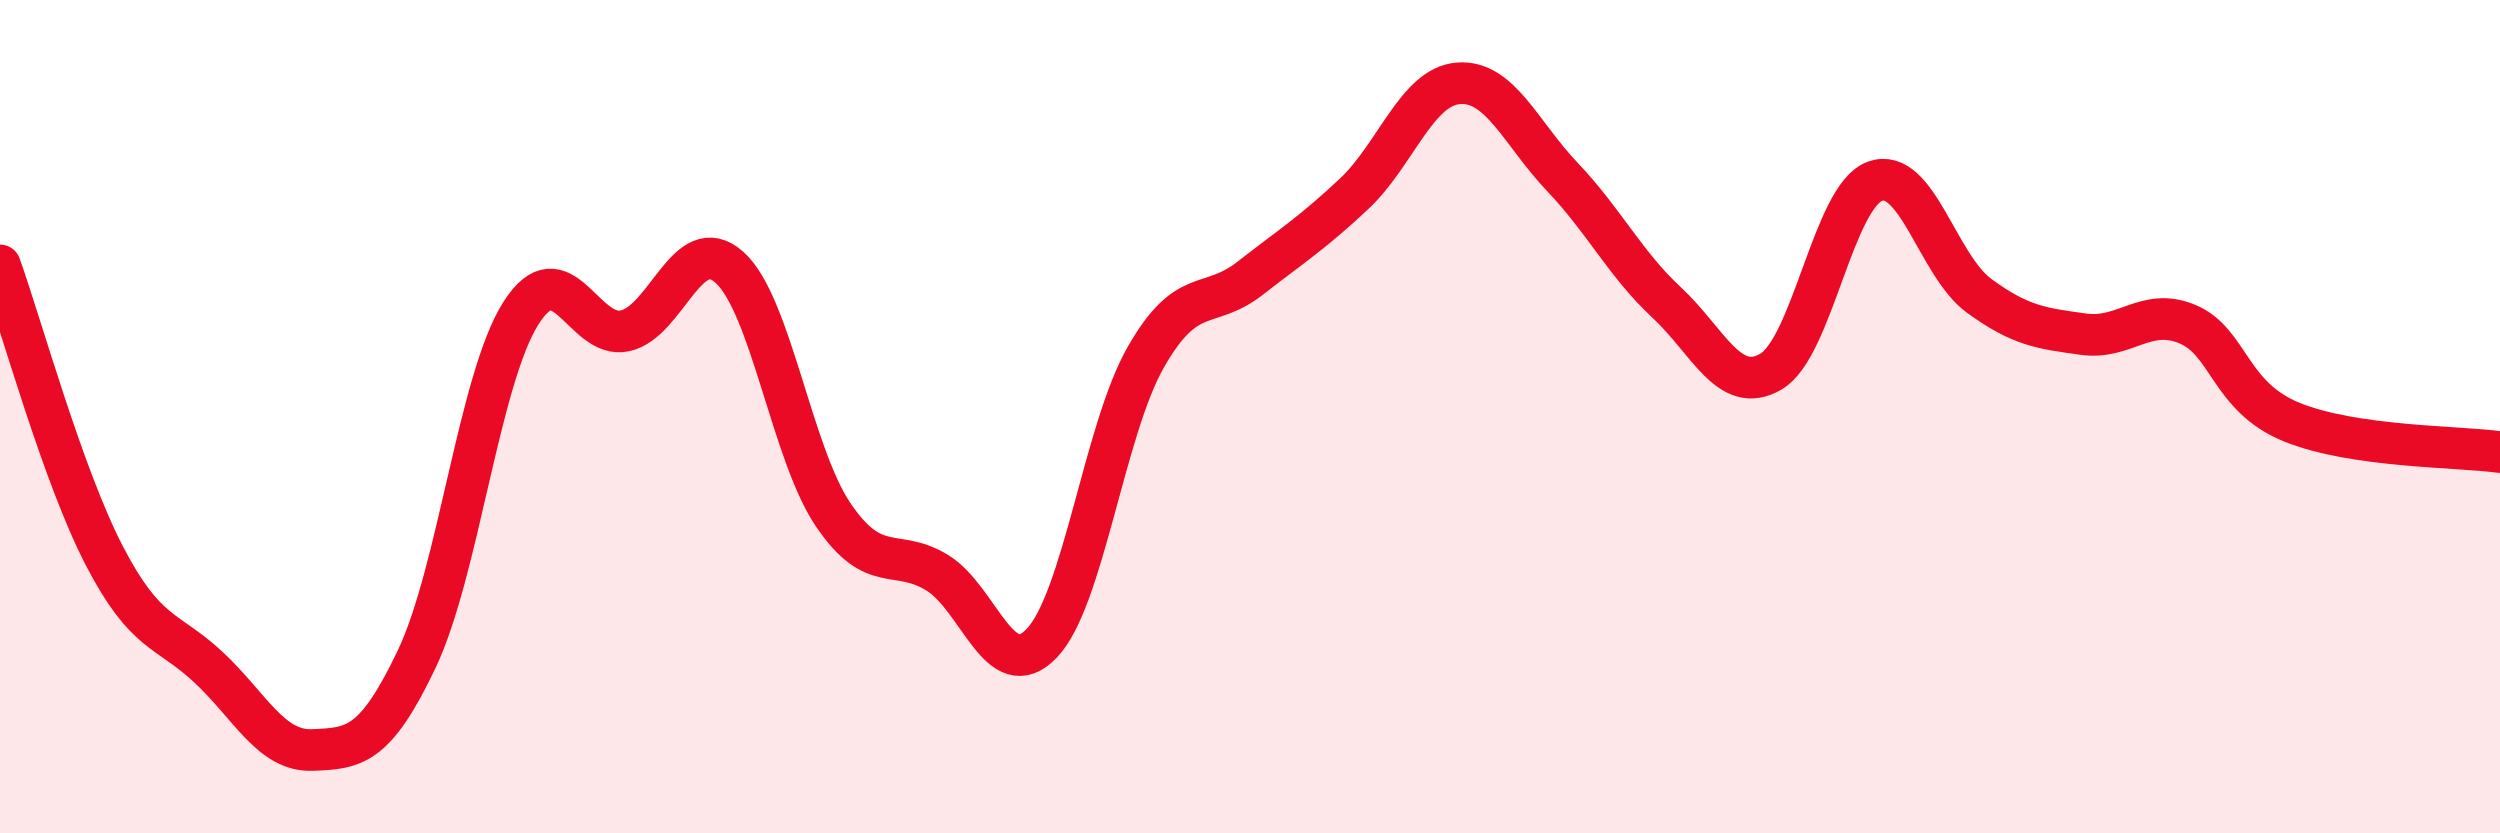 
    <svg width="60" height="20" viewBox="0 0 60 20" xmlns="http://www.w3.org/2000/svg">
      <path
        d="M 0,6.37 C 0.5,7.76 1.5,11.4 2.5,13.33 C 3.5,15.26 4,15.08 5,16.01 C 6,16.94 6.5,18.04 7.5,18 C 8.5,17.96 9,17.92 10,15.82 C 11,13.72 11.5,9.1 12.5,7.52 C 13.5,5.94 14,8.16 15,7.94 C 16,7.72 16.5,5.53 17.5,6.41 C 18.5,7.29 19,10.89 20,12.36 C 21,13.83 21.5,13.13 22.5,13.75 C 23.5,14.37 24,16.48 25,15.44 C 26,14.4 26.5,10.32 27.5,8.57 C 28.5,6.82 29,7.46 30,6.68 C 31,5.9 31.5,5.59 32.5,4.65 C 33.5,3.71 34,2.08 35,2 C 36,1.92 36.5,3.2 37.5,4.25 C 38.5,5.3 39,6.33 40,7.26 C 41,8.19 41.5,9.5 42.5,8.92 C 43.5,8.34 44,4.71 45,4.35 C 46,3.99 46.5,6.37 47.5,7.1 C 48.5,7.83 49,7.88 50,8.02 C 51,8.16 51.5,7.36 52.5,7.78 C 53.5,8.2 53.5,9.52 55,10.13 C 56.5,10.74 59,10.71 60,10.85L60 20L0 20Z"
        fill="#EB0A25"
        opacity="0.1"
        stroke-linecap="round"
        stroke-linejoin="round"
      />
      <path
        d="M 0,6.37 C 0.5,7.76 1.5,11.4 2.5,13.33 C 3.5,15.26 4,15.08 5,16.01 C 6,16.94 6.5,18.04 7.5,18 C 8.5,17.96 9,17.92 10,15.82 C 11,13.72 11.5,9.1 12.5,7.52 C 13.5,5.94 14,8.16 15,7.94 C 16,7.72 16.5,5.53 17.5,6.41 C 18.5,7.29 19,10.89 20,12.36 C 21,13.83 21.5,13.13 22.5,13.75 C 23.5,14.37 24,16.48 25,15.44 C 26,14.4 26.5,10.32 27.5,8.57 C 28.5,6.82 29,7.46 30,6.68 C 31,5.9 31.5,5.59 32.5,4.65 C 33.5,3.71 34,2.08 35,2 C 36,1.92 36.5,3.2 37.5,4.25 C 38.5,5.3 39,6.33 40,7.26 C 41,8.19 41.5,9.5 42.5,8.92 C 43.5,8.34 44,4.71 45,4.35 C 46,3.99 46.5,6.37 47.5,7.1 C 48.5,7.83 49,7.88 50,8.02 C 51,8.16 51.5,7.36 52.5,7.78 C 53.5,8.2 53.5,9.52 55,10.13 C 56.5,10.74 59,10.71 60,10.85"
        stroke="#EB0A25"
        stroke-width="1"
        fill="none"
        stroke-linecap="round"
        stroke-linejoin="round"
      />
    </svg>
  